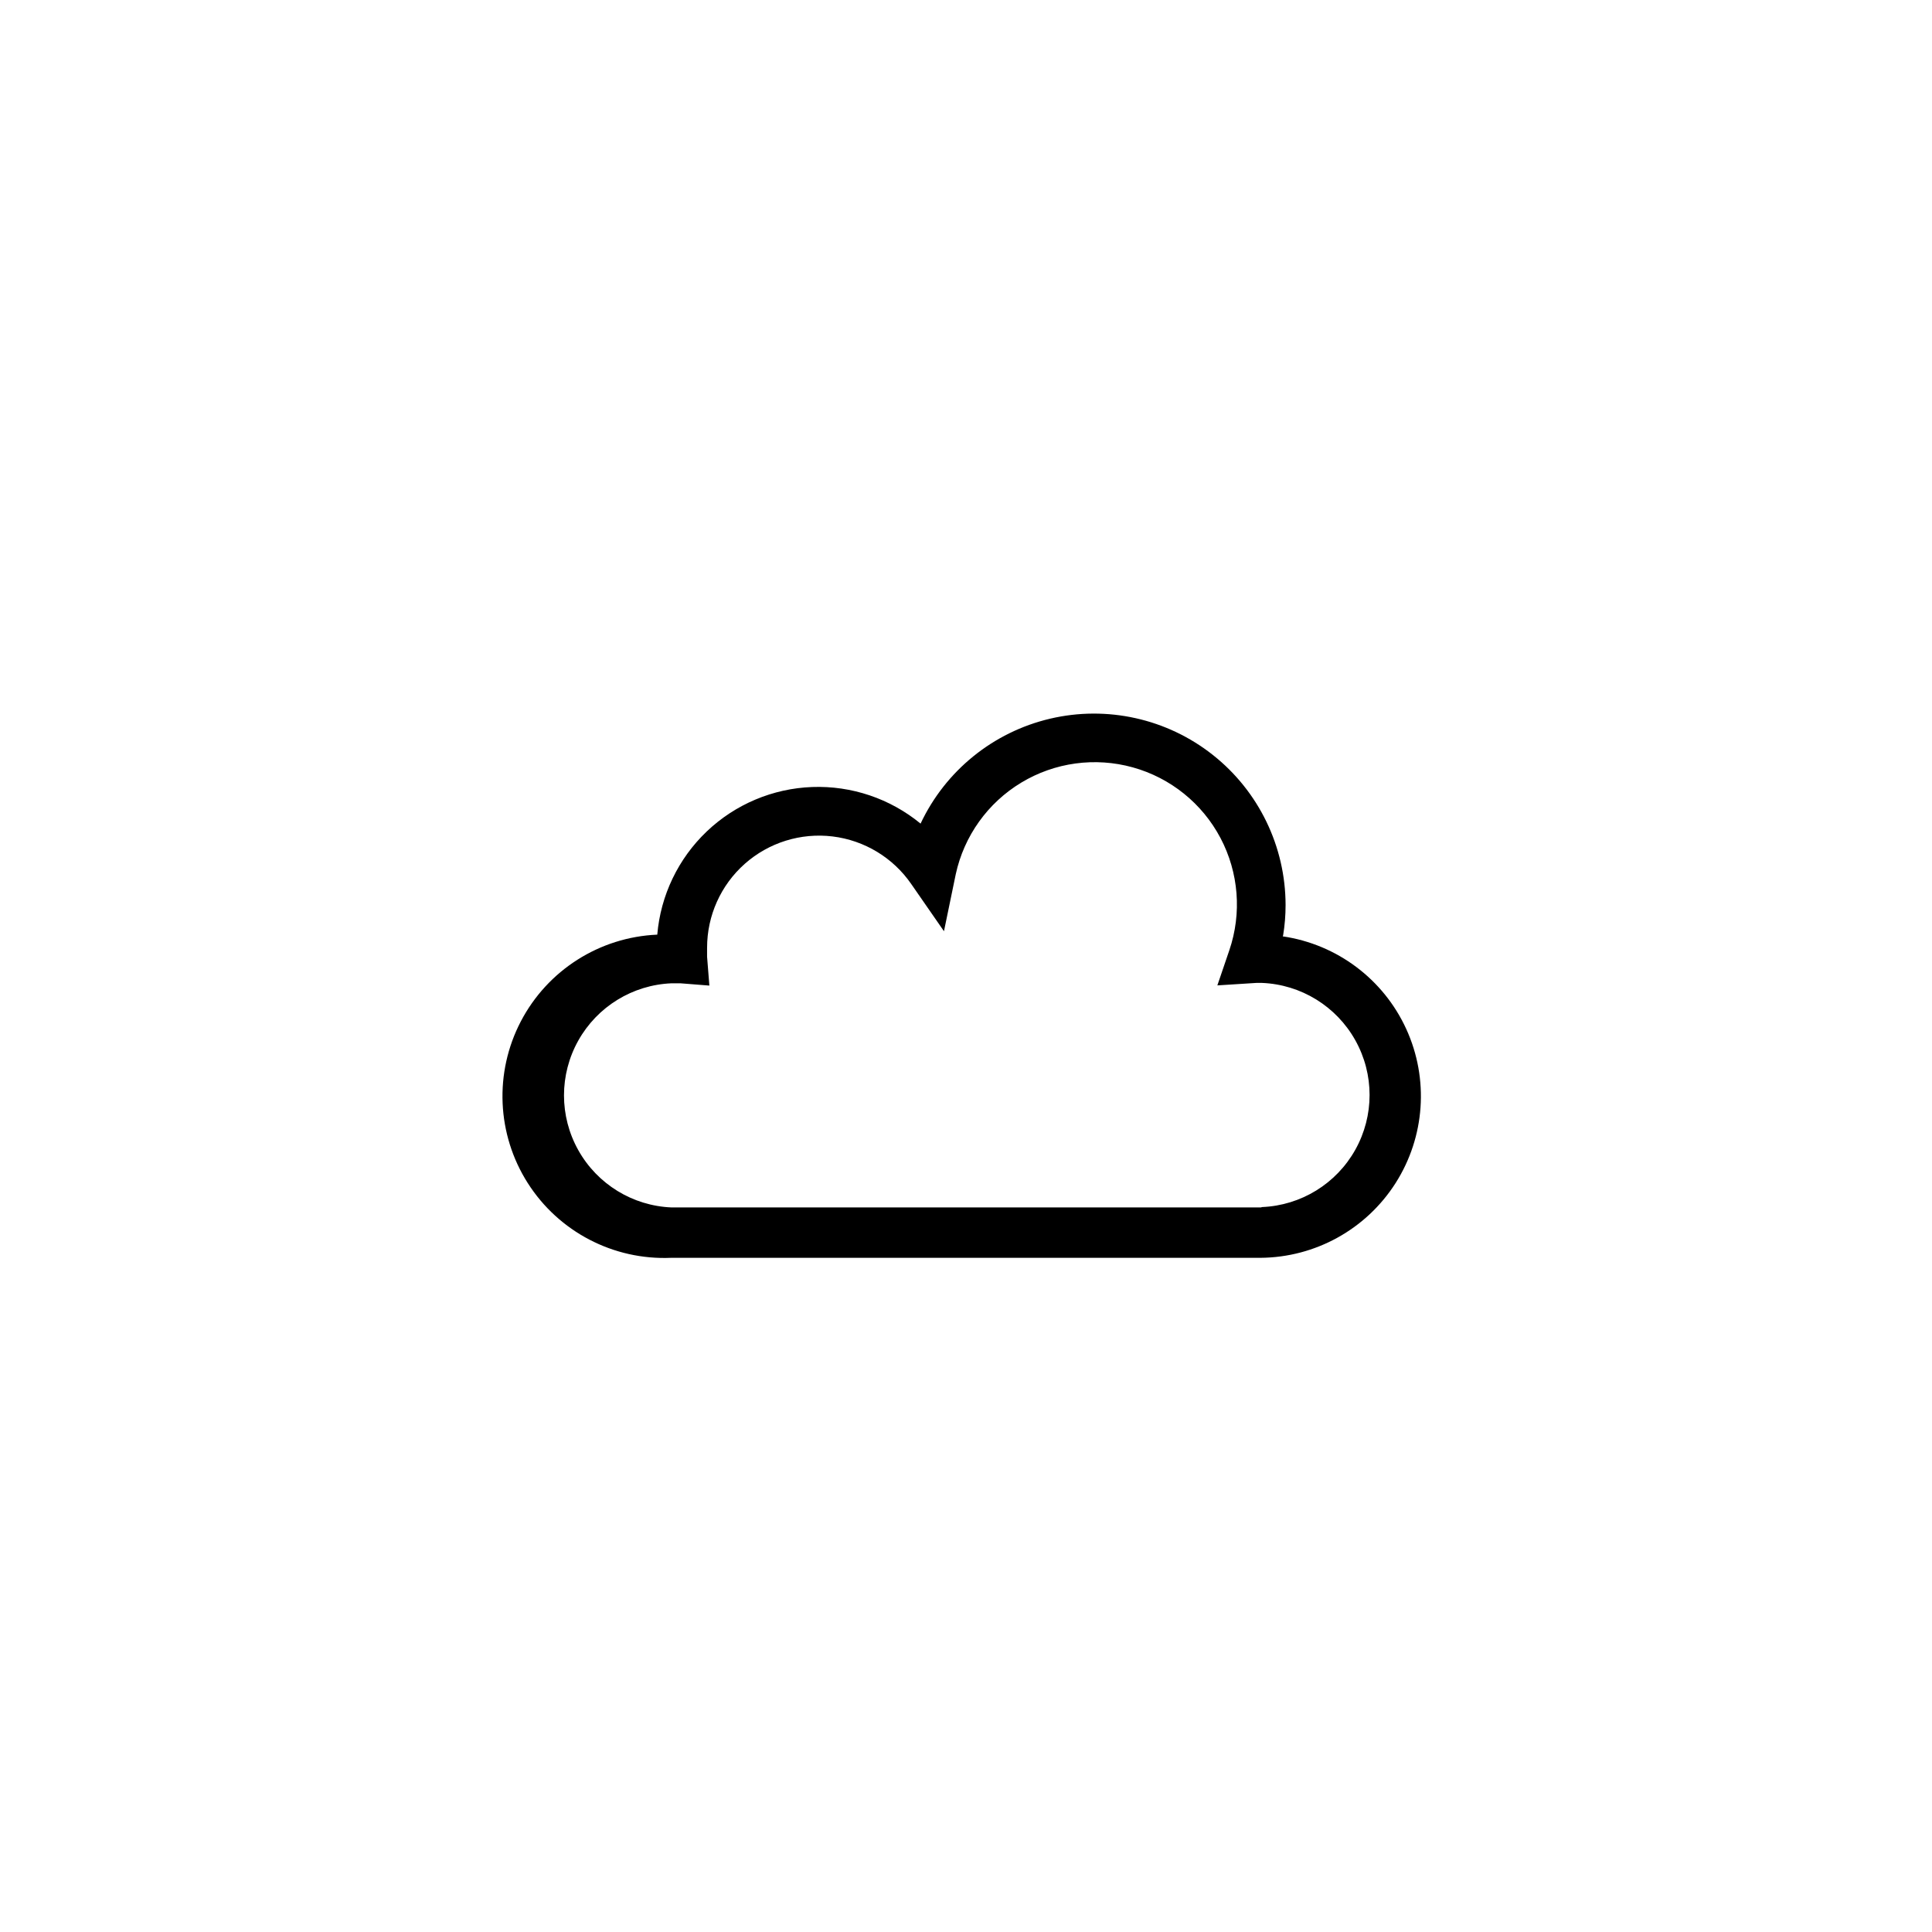 <?xml version="1.0" encoding="UTF-8"?>
<!-- The Best Svg Icon site in the world: iconSvg.co, Visit us! https://iconsvg.co -->
<svg fill="#000000" width="800px" height="800px" version="1.1" viewBox="144 144 512 512" xmlns="http://www.w3.org/2000/svg">
 <path d="m484.04 391.89c0.438-2.664 0.656-5.359 0.652-8.059-0.02-15.5-7.117-30.145-19.27-39.762-12.156-9.617-28.039-13.156-43.125-9.613-15.09 3.547-27.734 13.785-34.336 27.809-8.07-6.633-18.289-10.082-28.727-9.699-10.441 0.387-20.379 4.574-27.941 11.781s-12.223 16.934-13.109 27.344c-15.301 0.656-29.086 9.426-36.168 23.004-7.078 13.578-6.379 29.902 1.84 42.824 8.219 12.918 22.707 20.477 38.008 19.816h156.18c14.523-0.105 28-7.562 35.805-19.812 7.801-12.25 8.867-27.617 2.824-40.824-6.043-13.207-18.363-22.449-32.734-24.555zm-5.894 72.094h-156.18c-10.32-0.422-19.68-6.176-24.719-15.191-5.043-9.012-5.043-20 0-29.016 5.039-9.012 14.398-14.766 24.719-15.191h2.367l7.656 0.605-0.605-7.656v-2.367l0.004-0.004c-0.012-8.5 3.625-16.598 9.984-22.238s14.832-8.281 23.27-7.258c8.438 1.027 16.031 5.621 20.855 12.621l8.664 12.496 3.125-15.113v-0.004c2.203-10.133 8.48-18.906 17.359-24.266 8.879-5.356 19.57-6.816 29.559-4.039 9.988 2.777 18.395 9.547 23.234 18.715 4.84 9.168 5.688 19.93 2.348 29.742l-3.176 9.32 10.328-0.656h1.512c10.32 0.426 19.68 6.18 24.719 15.195 5.043 9.012 5.043 20 0 29.016-5.039 9.012-14.398 14.766-24.719 15.191z"/>
</svg>